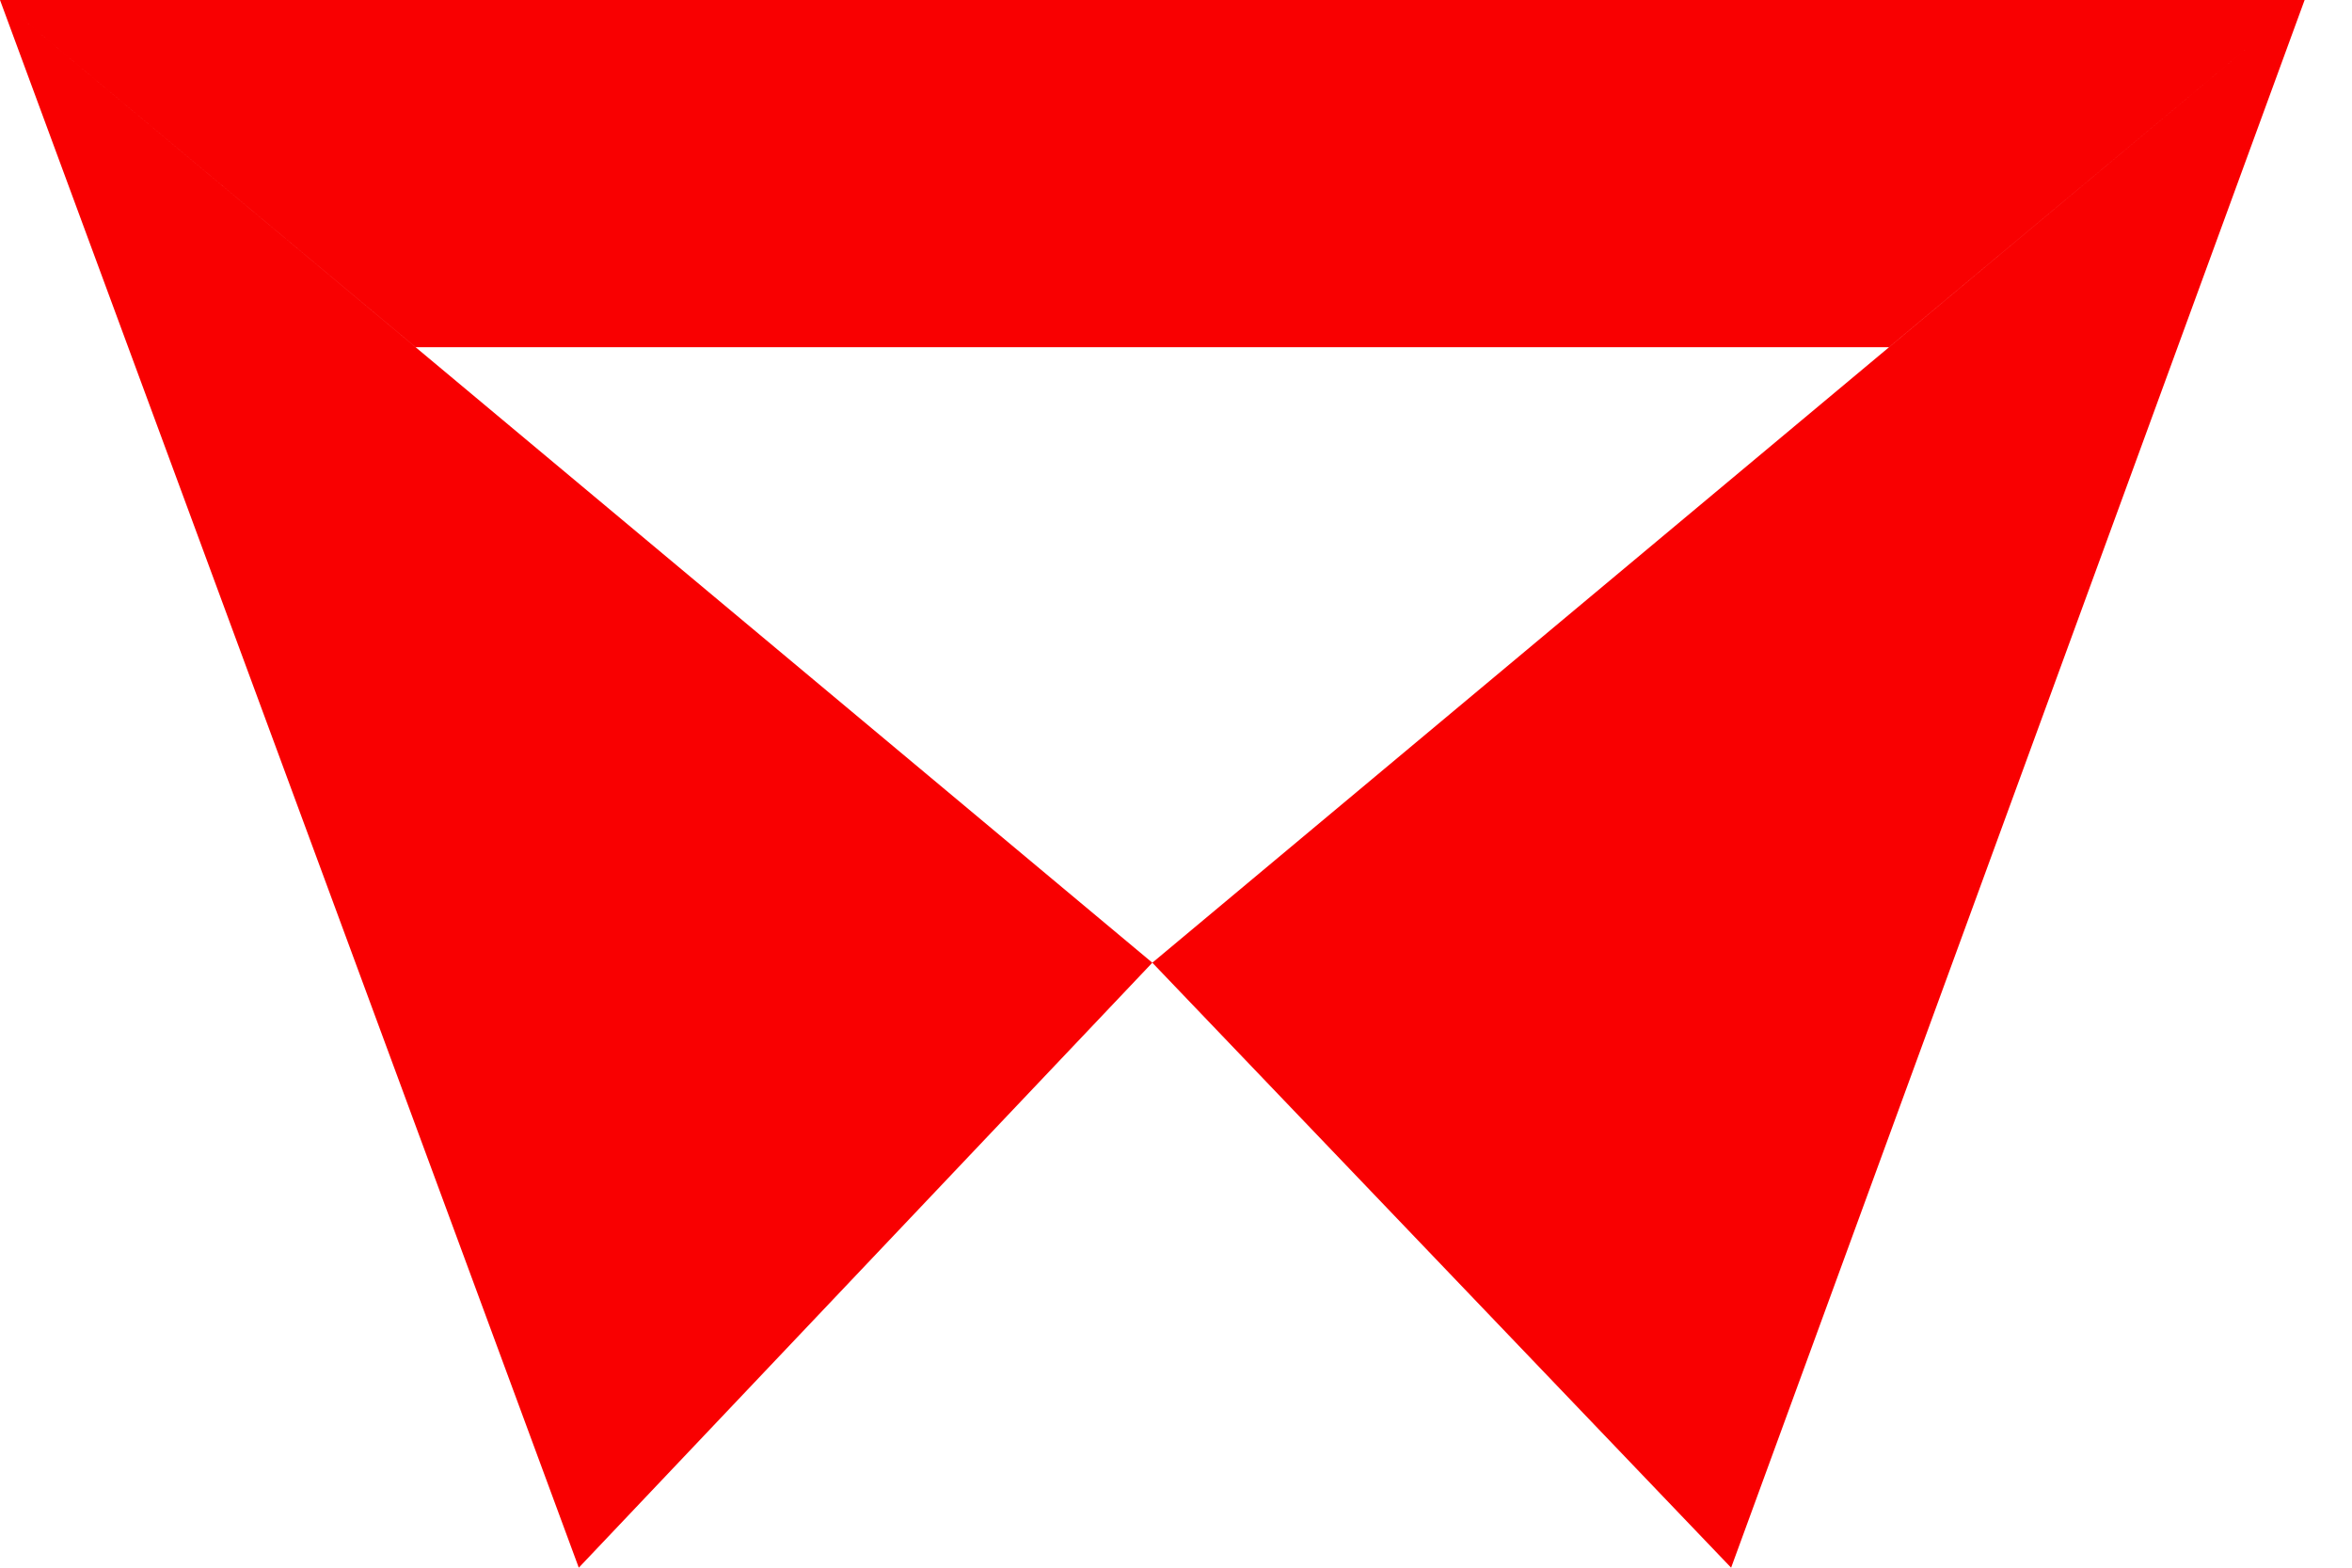 <svg width="48" height="32" viewBox="0 0 48 32" fill="none" xmlns="http://www.w3.org/2000/svg">
<g clip-path="url(#clip0_537_104)">
<path fill-rule="evenodd" clip-rule="evenodd" d="M46.099 0.781L38.55 7.087H8.483L0 0H47.033H47.034L47.033 0L35.329 32L23.517 19.651L11.812 32L0 0L23.517 19.651L46.099 0.781Z" fill="#F90001"/>
</g>
<defs>
<clipPath id="clip0_537_104">
<rect width="48" height="32" fill="white"/>
</clipPath>
</defs>
</svg>

